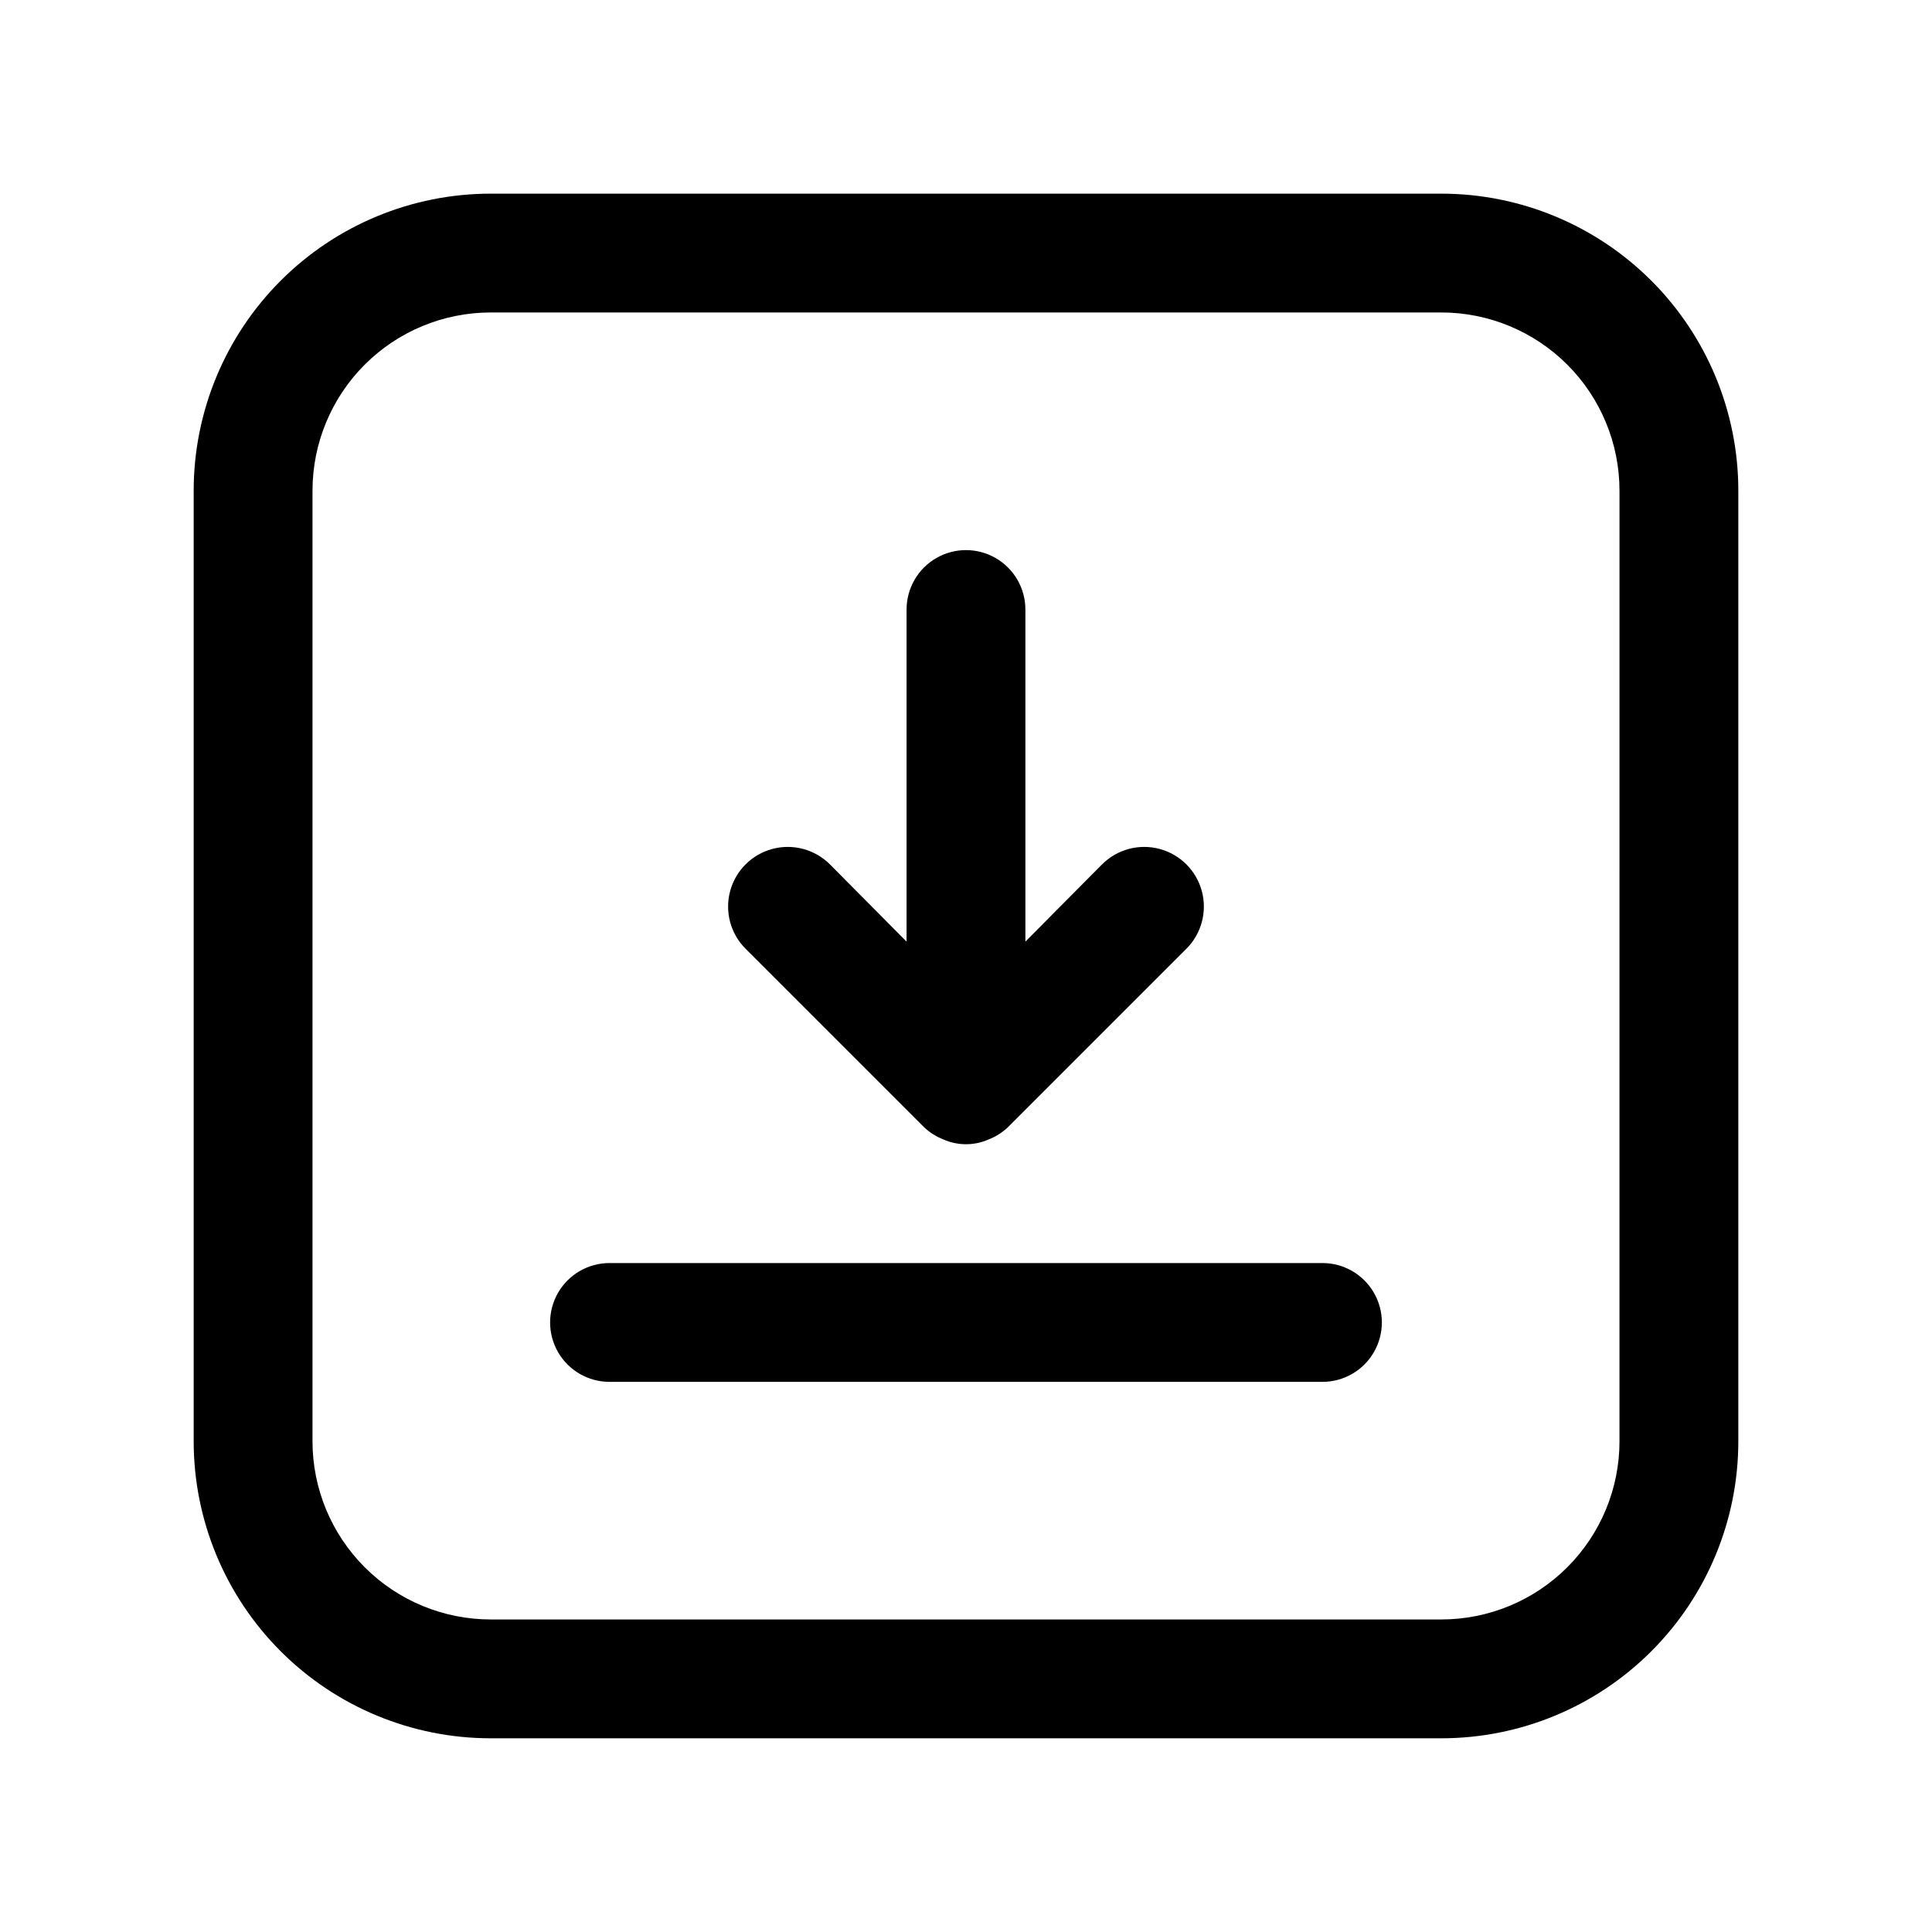 <?xml version="1.0" encoding="UTF-8"?>
<!-- Uploaded to: ICON Repo, www.iconrepo.com, Generator: ICON Repo Mixer Tools -->
<svg fill="#000000" width="800px" height="800px" version="1.1" viewBox="144 144 512 512" xmlns="http://www.w3.org/2000/svg">
 <g>
  <path d="m525.95 195.32h-251.9c-20.879 0-40.902 8.297-55.664 23.059-14.762 14.762-23.059 34.785-23.059 55.664v251.9c0 20.879 8.297 40.902 23.059 55.664 14.762 14.766 34.785 23.059 55.664 23.059h251.9c20.879 0 40.902-8.293 55.664-23.059 14.766-14.762 23.059-34.785 23.059-55.664v-251.9c0-20.879-8.293-40.902-23.059-55.664-14.762-14.762-34.785-23.059-55.664-23.059zm47.23 330.62h0.004c0 12.527-4.977 24.543-13.836 33.398-8.855 8.859-20.871 13.836-33.398 13.836h-251.9c-12.527 0-24.543-4.977-33.398-13.836-8.859-8.855-13.836-20.871-13.836-33.398v-251.9c0-12.527 4.977-24.543 13.836-33.398 8.855-8.859 20.871-13.836 33.398-13.836h251.9c12.527 0 24.543 4.977 33.398 13.836 8.859 8.855 13.836 20.871 13.836 33.398z"/>
  <path d="m388.82 442.66c1.496 1.434 3.262 2.559 5.195 3.309 3.812 1.684 8.156 1.684 11.965 0 1.934-0.75 3.699-1.875 5.195-3.309l47.23-47.23h0.004c3.992-3.996 5.551-9.816 4.09-15.27-1.461-5.457-5.723-9.719-11.18-11.18-5.453-1.461-11.273 0.098-15.27 4.094l-20.309 20.465v-88.008c0-5.625-3-10.824-7.871-13.637s-10.875-2.812-15.746 0-7.871 8.012-7.871 13.637v88.008l-20.309-20.469v0.004c-3.996-3.996-9.816-5.555-15.27-4.094-5.457 1.461-9.719 5.723-11.18 11.18-1.461 5.453 0.098 11.273 4.094 15.27z"/>
  <path d="m494.46 478.72h-188.93c-5.625 0-10.824 3-13.637 7.871s-2.812 10.875 0 15.746c2.812 4.871 8.012 7.871 13.637 7.871h188.93c5.625 0 10.824-3 13.637-7.871 2.812-4.871 2.812-10.875 0-15.746s-8.012-7.871-13.637-7.871z"/>
 </g>
</svg>